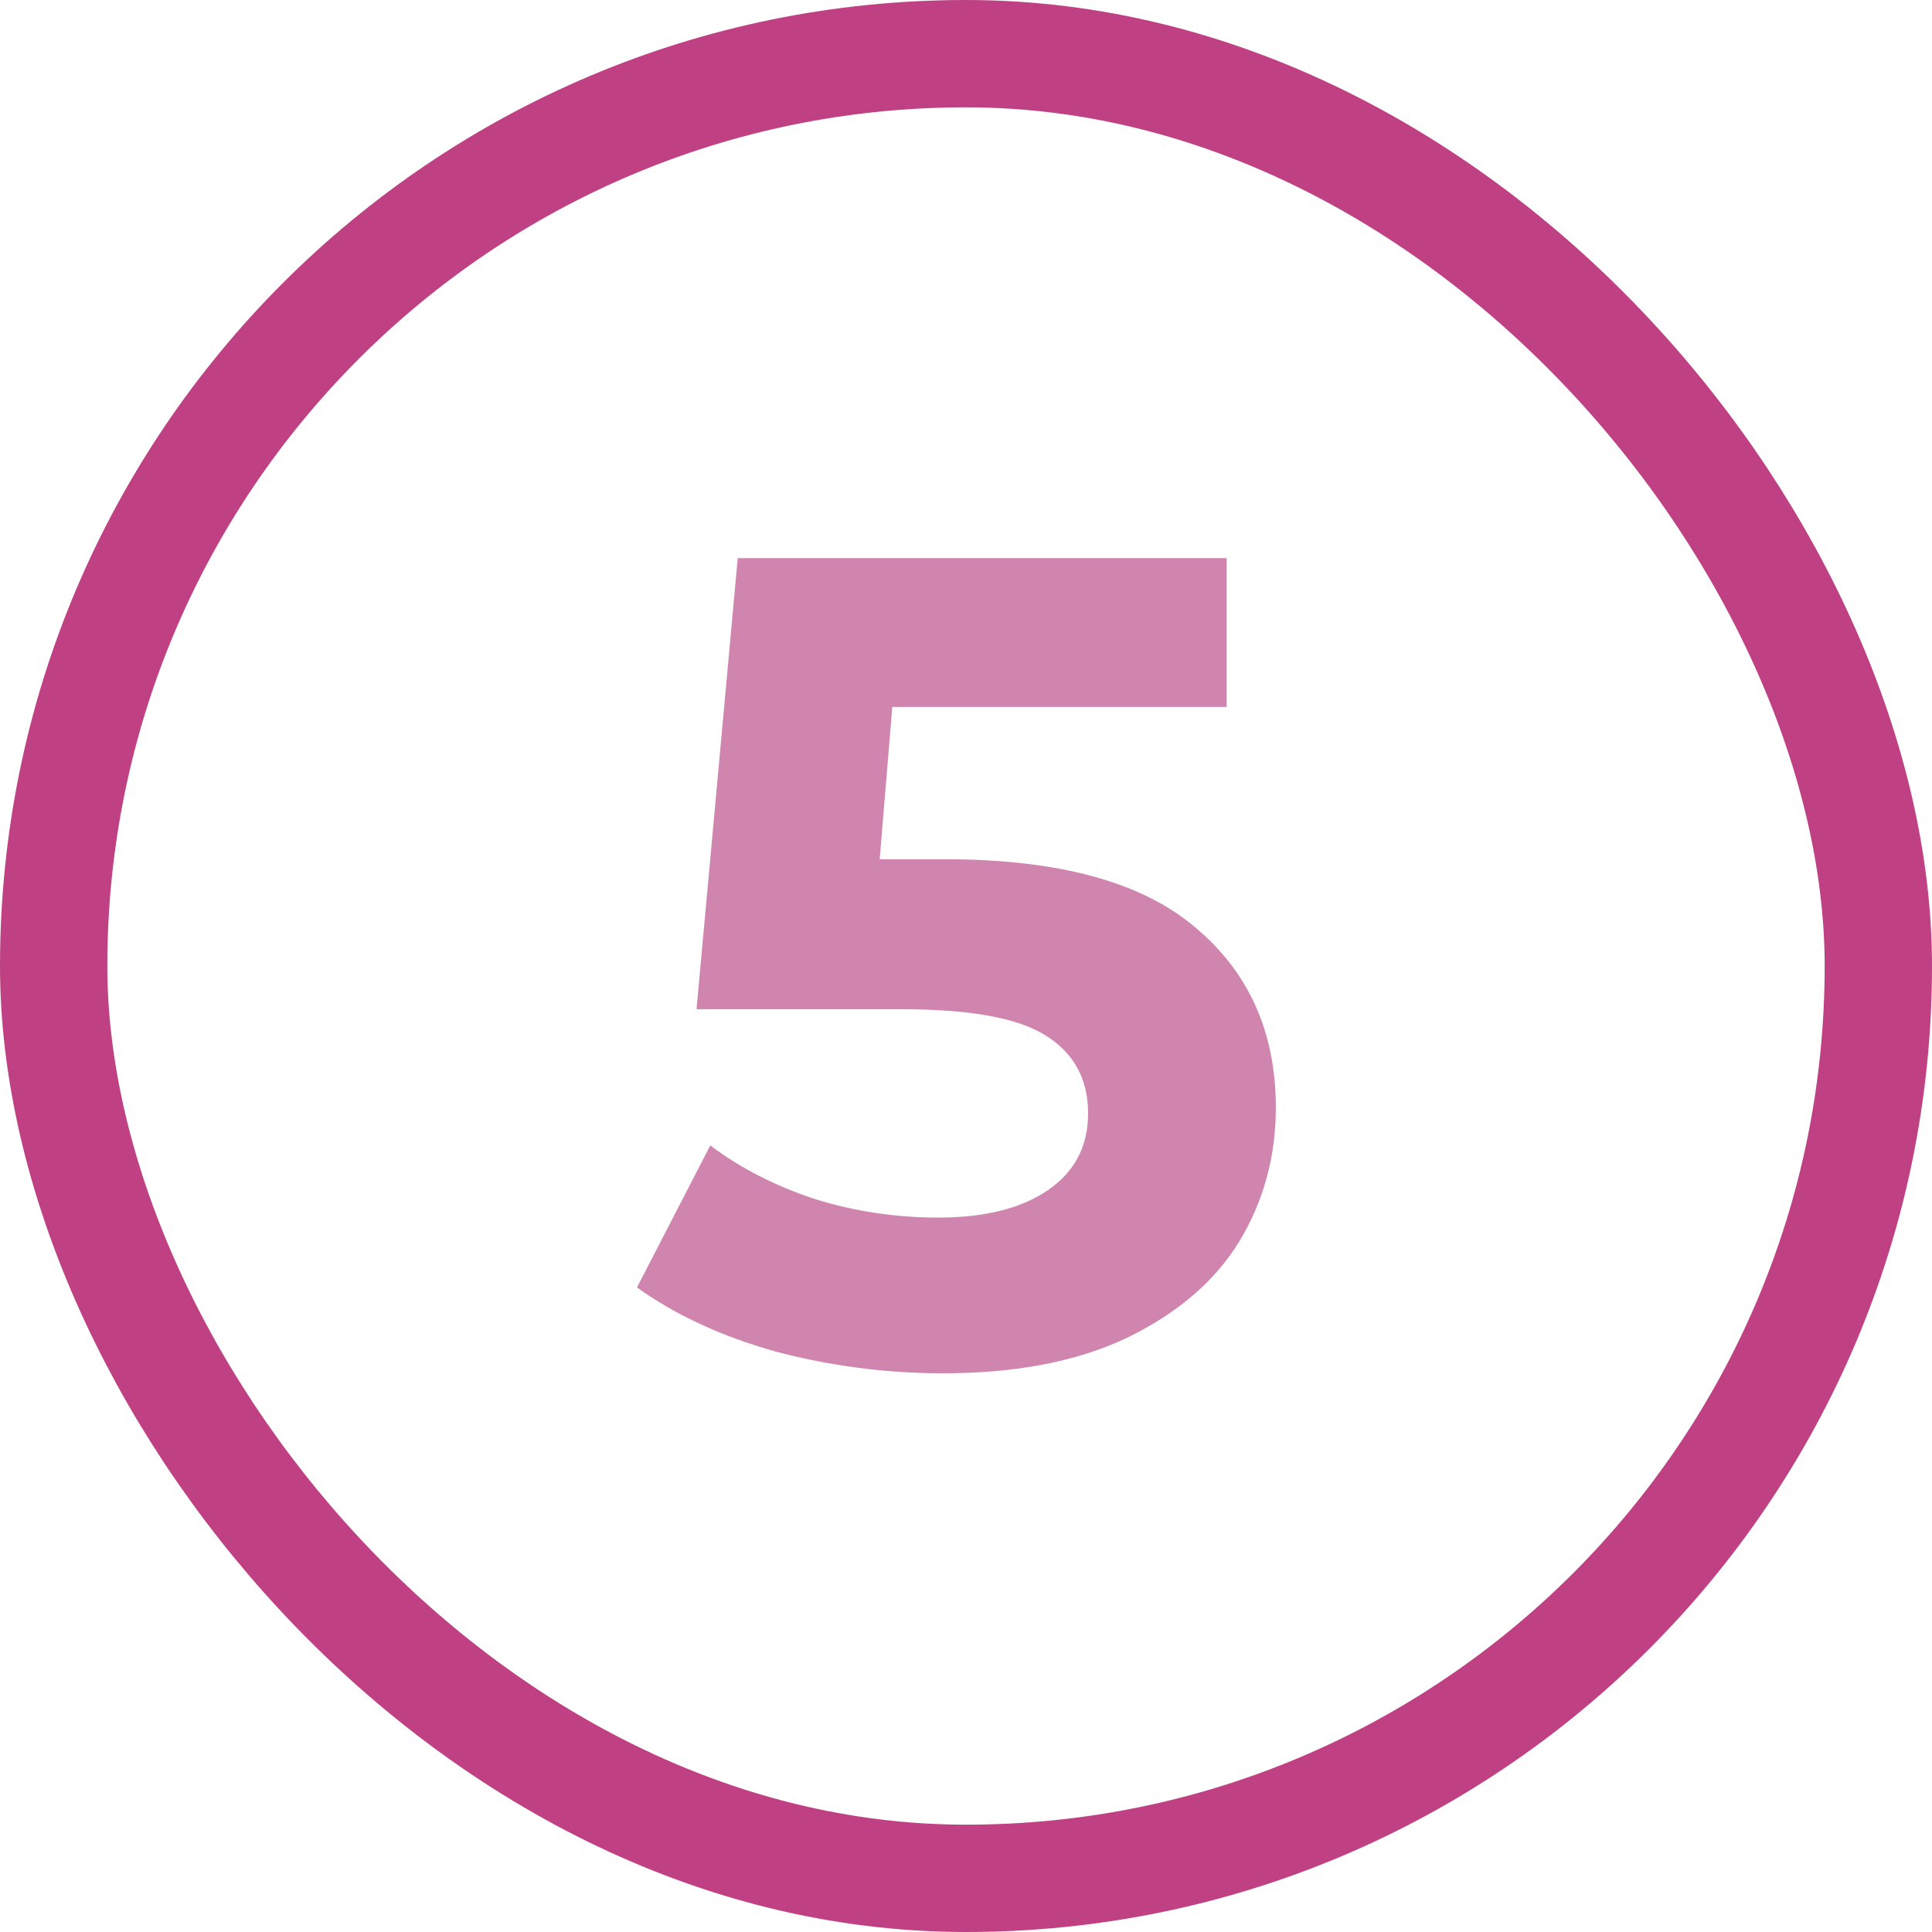 <?xml version="1.0" encoding="UTF-8"?>
<svg xmlns="http://www.w3.org/2000/svg" width="54" height="54" viewBox="0 0 54 54" fill="none">
  <rect x="1.5" y="1.5" width="51" height="51" rx="25.5" stroke="#BF4184" stroke-width="3"></rect>
  <path d="M26.412 24.016C29.57 24.016 31.895 24.645 33.388 25.904C34.903 27.163 35.66 28.848 35.66 30.96C35.66 32.325 35.319 33.573 34.636 34.704C33.954 35.813 32.908 36.709 31.5 37.392C30.114 38.053 28.396 38.384 26.348 38.384C24.77 38.384 23.212 38.181 21.676 37.776C20.162 37.349 18.871 36.752 17.804 35.984L19.852 32.016C20.706 32.656 21.687 33.157 22.796 33.52C23.906 33.861 25.047 34.032 26.22 34.032C27.522 34.032 28.546 33.776 29.292 33.264C30.039 32.752 30.412 32.037 30.412 31.12C30.412 30.16 30.018 29.435 29.228 28.944C28.46 28.453 27.116 28.208 25.196 28.208H19.468L20.62 15.6H34.284V19.76H24.94L24.588 24.016H26.412Z" fill="#D085AE"></path>
</svg>
